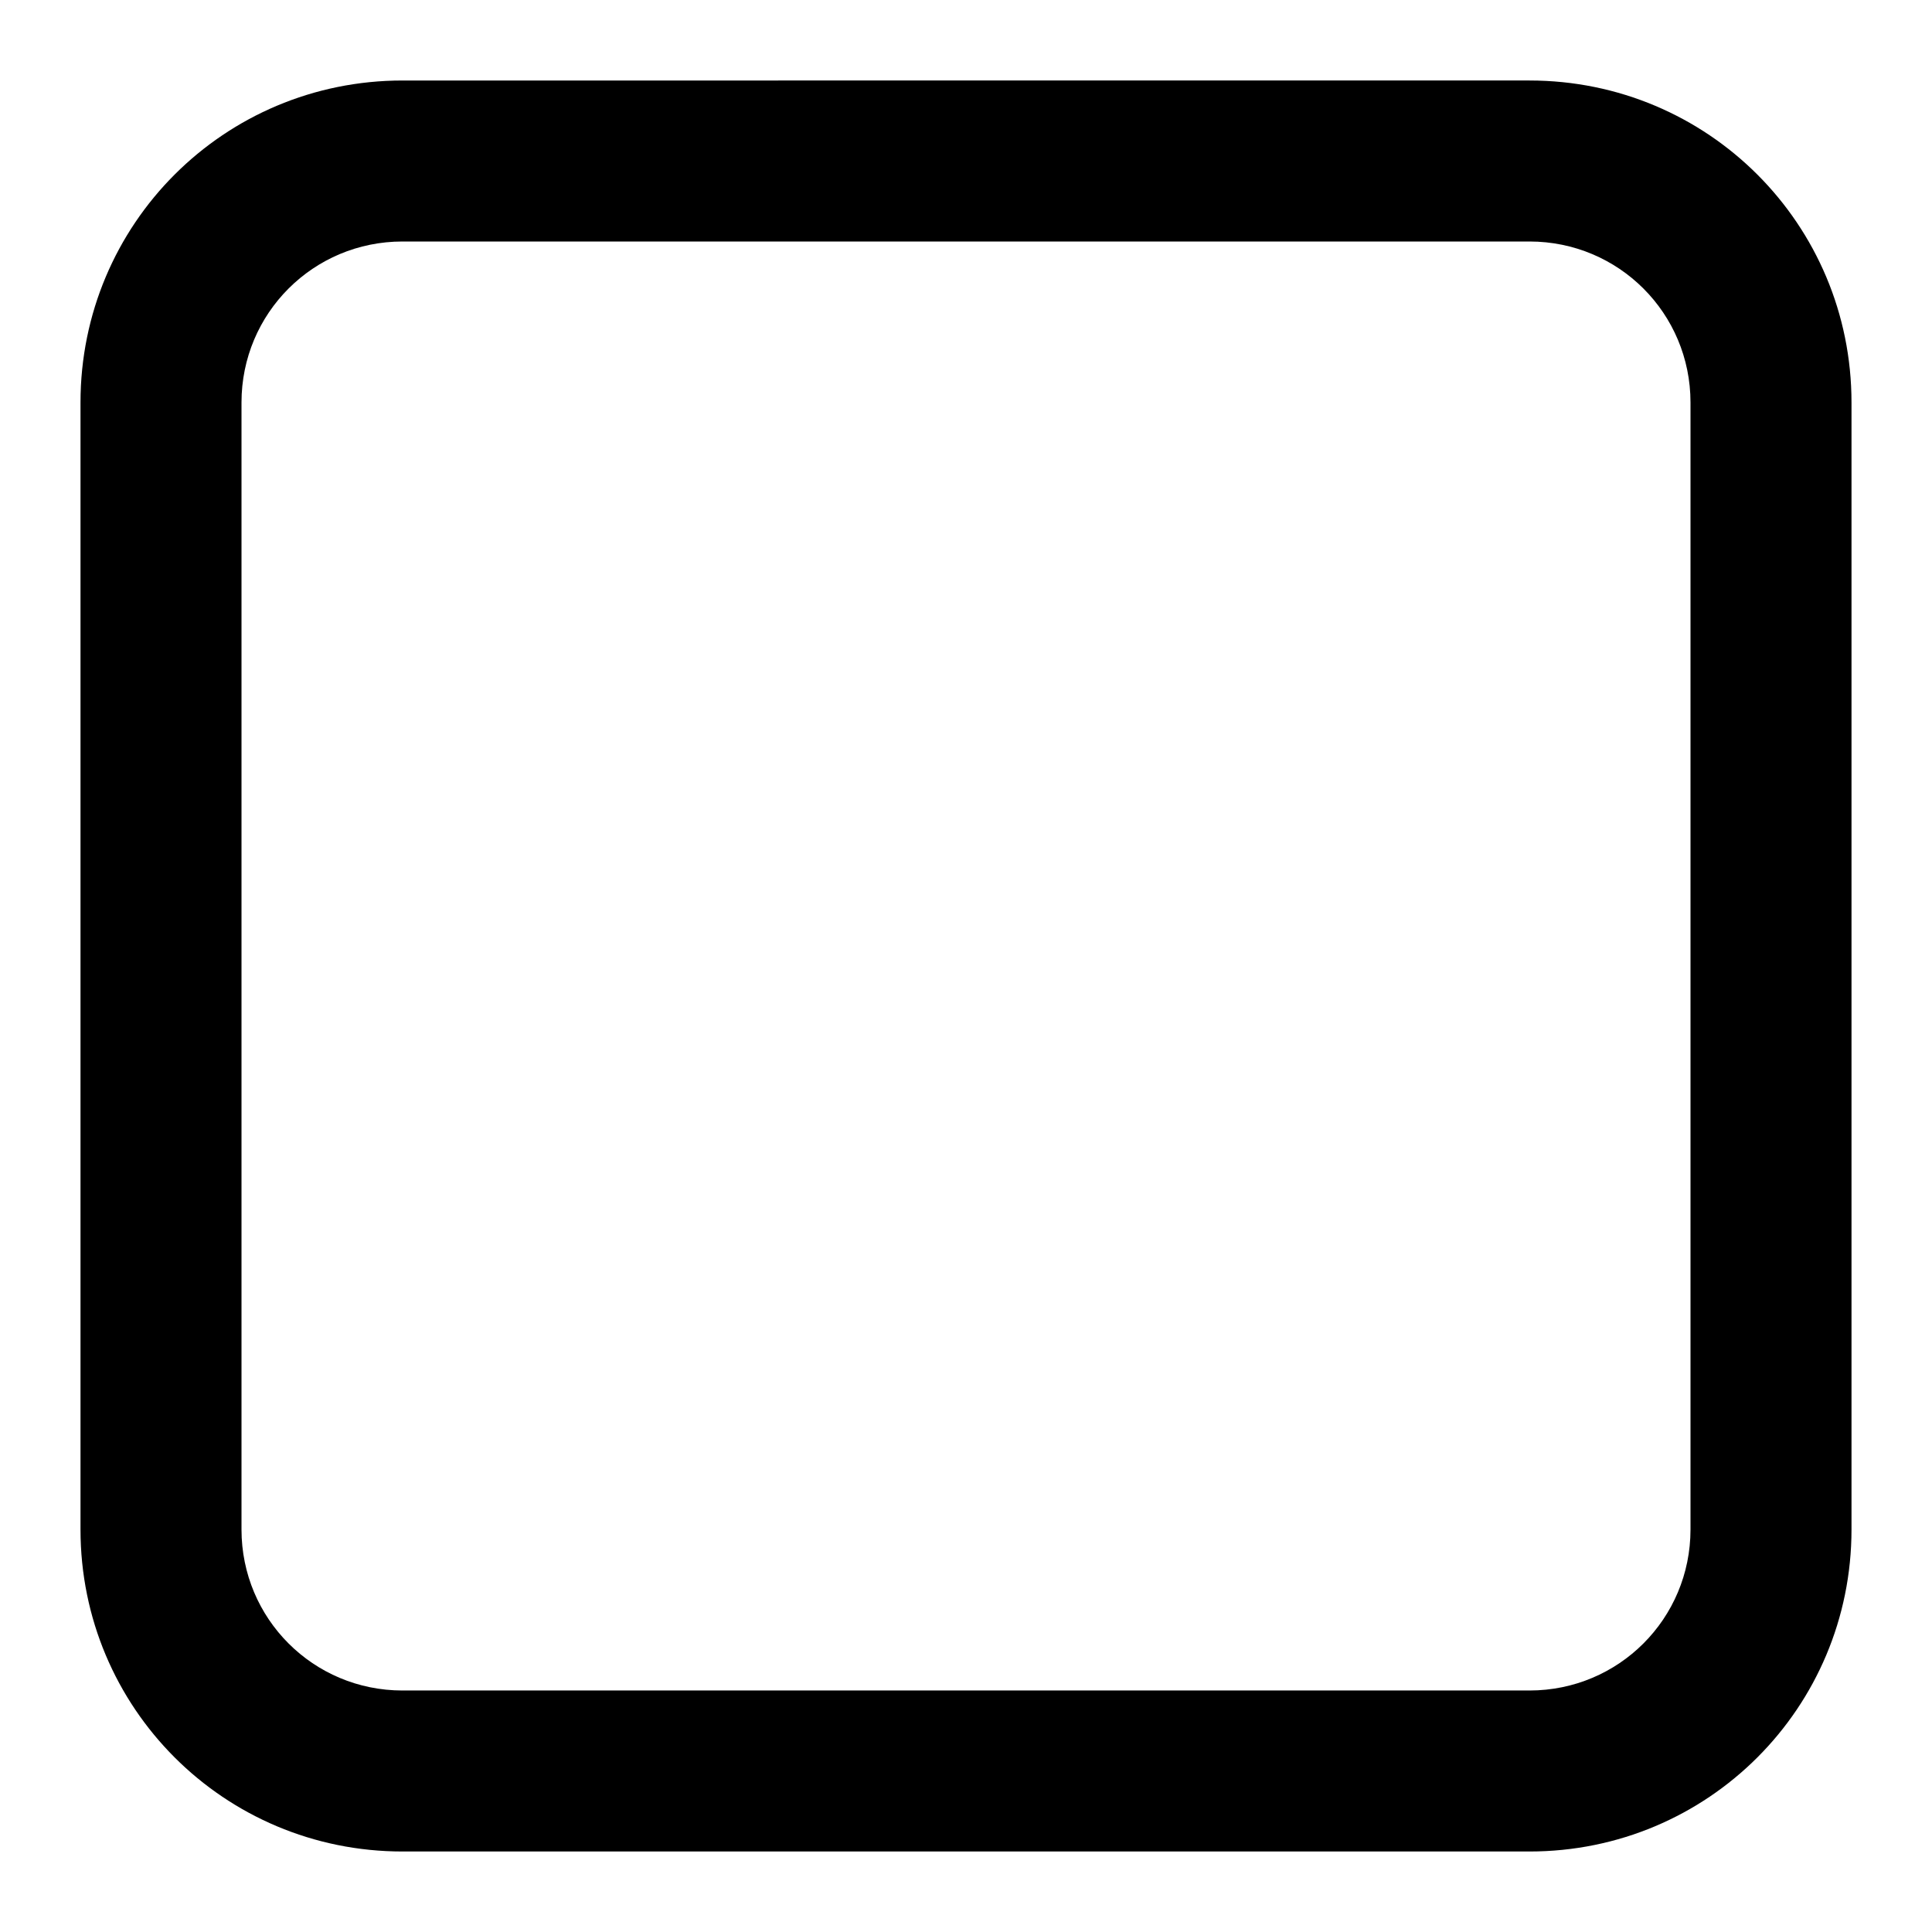 <svg height="24" width="24" xmlns="http://www.w3.org/2000/svg">
  <path d="M5 1C2.784 1 1 2.784 1 5v14c0 2.216 1.784 4 4 4h14c2.216 0 4-1.784 4-4V5c0-2.216-1.784-4-4-4H5zm0 2h14c1.108 0 2 .892 2 2v14c0 1.108-.892 2-2 2H5c-1.108 0-2-.892-2-2V5c0-1.108.892-2 2-2z" paint-order="fill markers stroke"/>
</svg>
